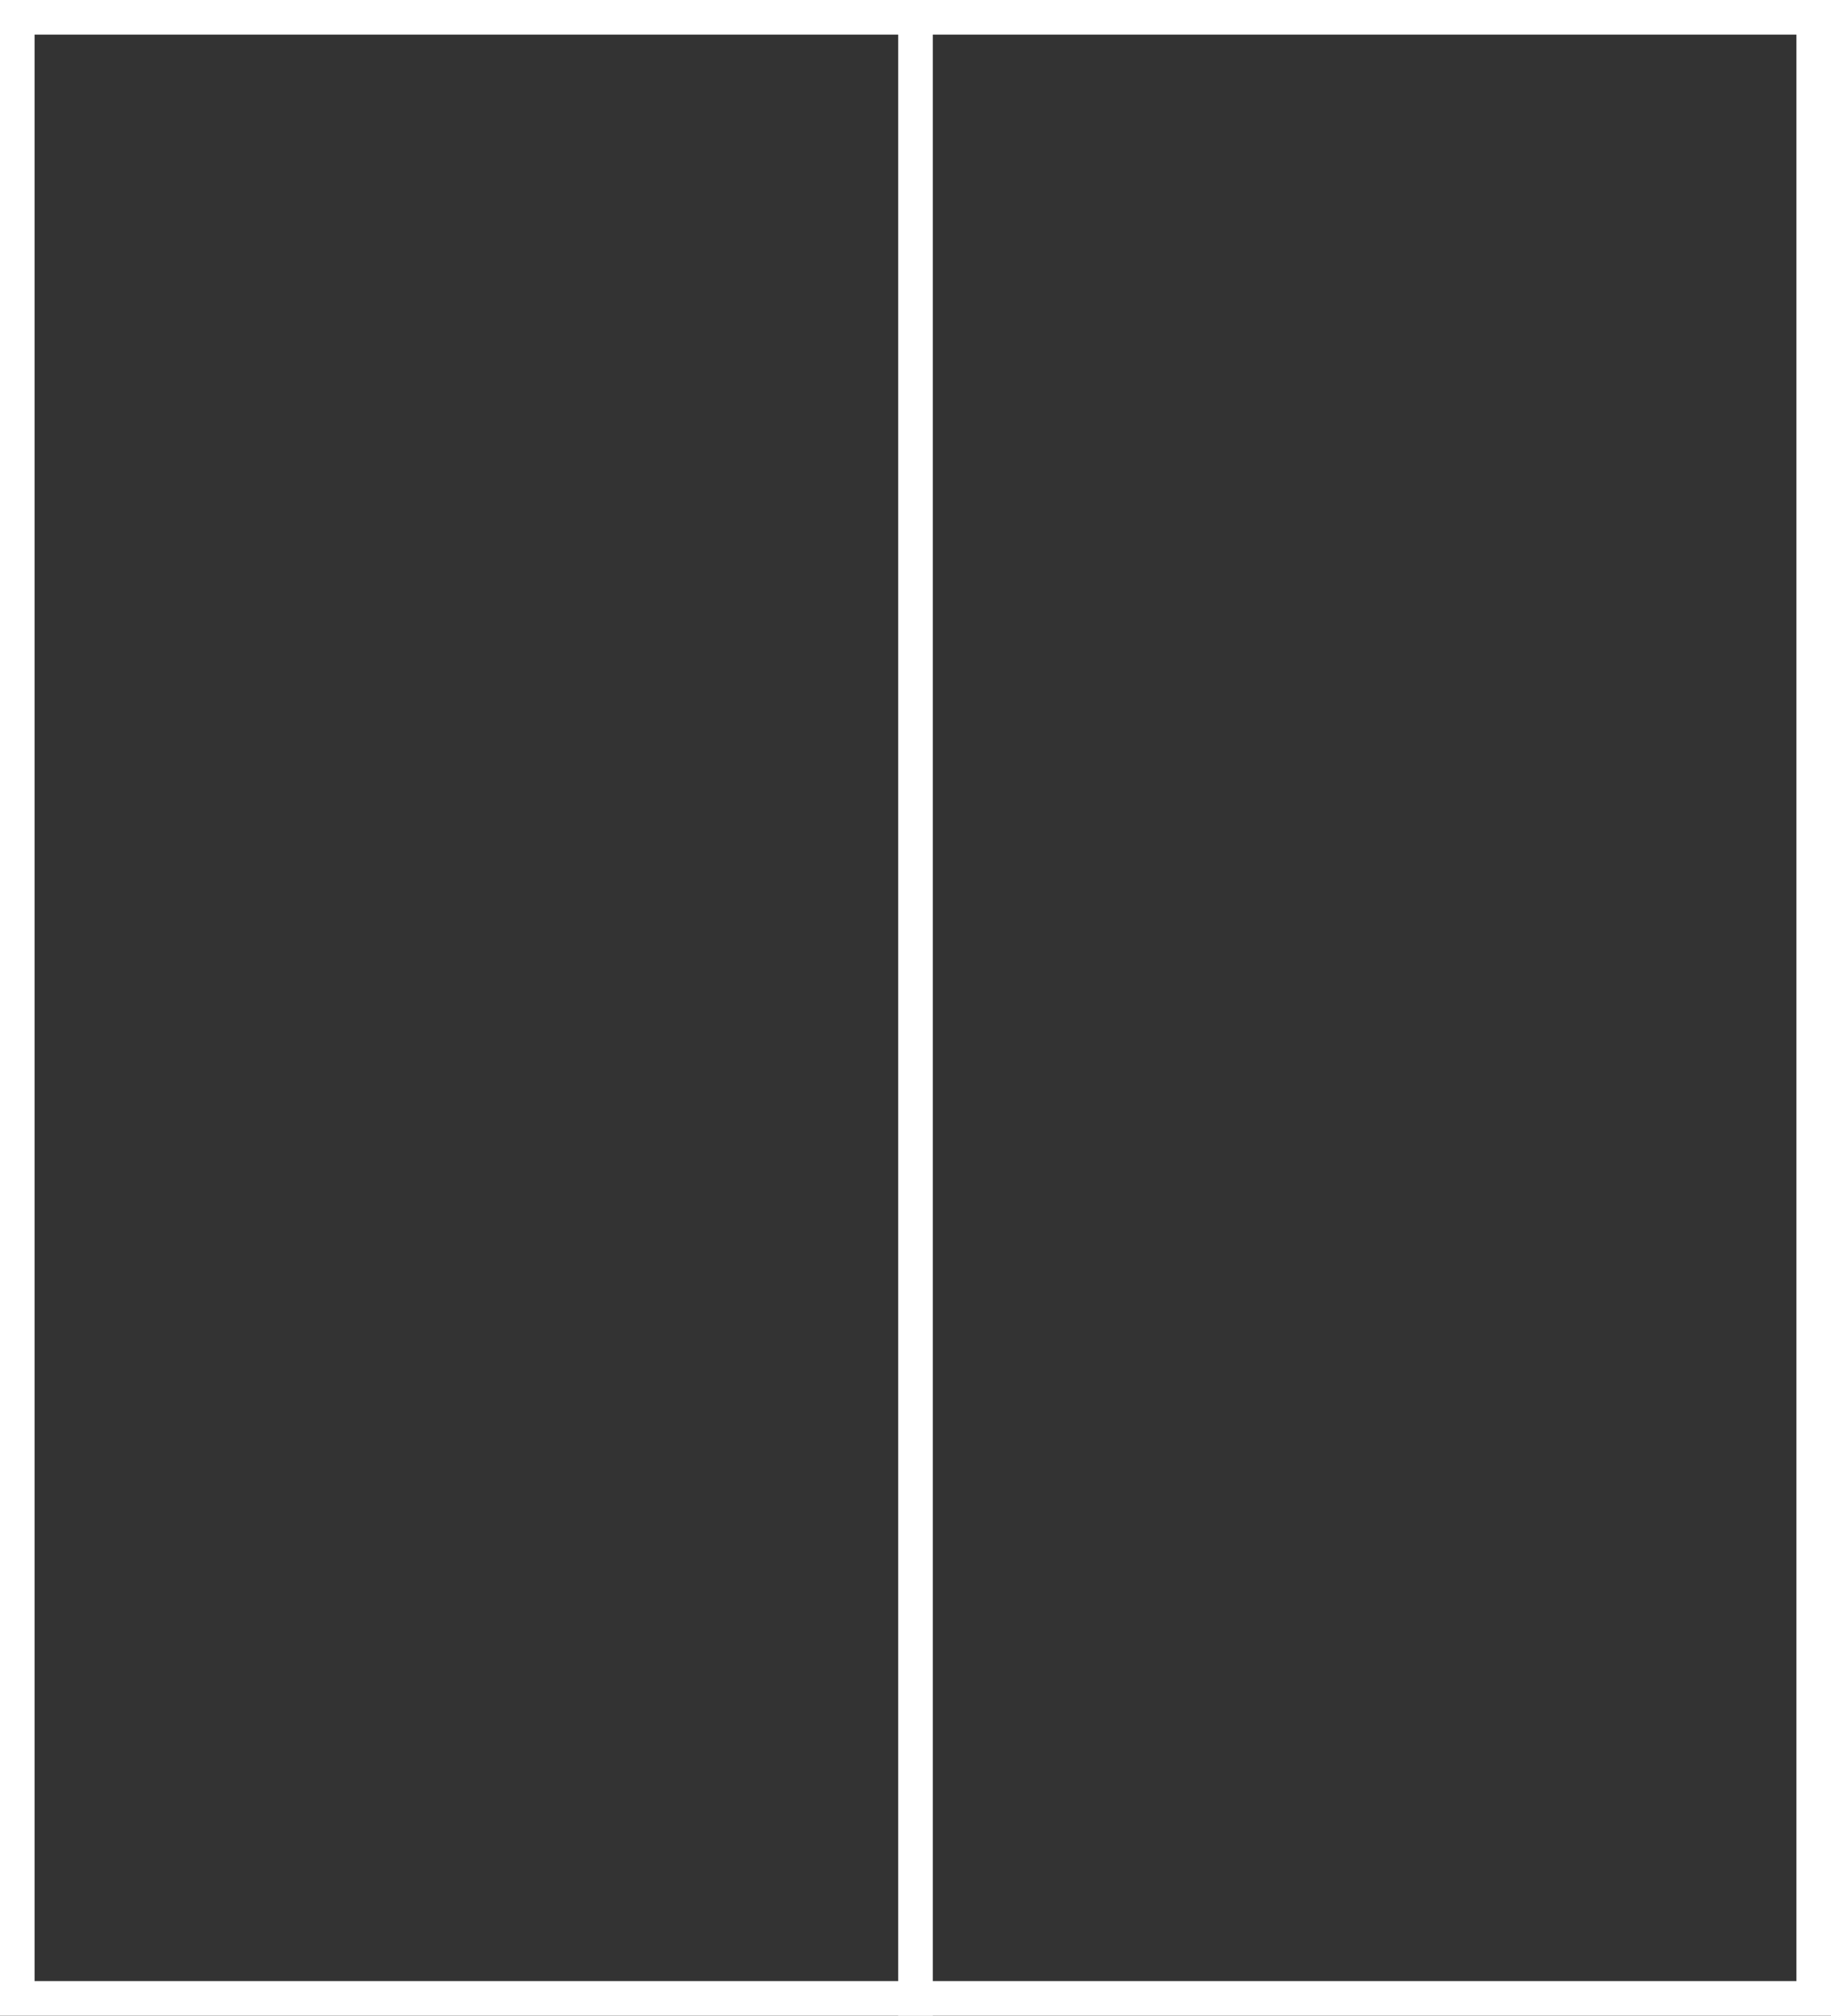 <svg xmlns="http://www.w3.org/2000/svg" width="318" height="350" viewBox="0 0 318 350"><rect x="0" y="0" width="318" height="350" fill="#333333" stroke="none"/><defs><clipPath id="a"><path fill="#fff" d="M0 350V0h318v350z"/></clipPath></defs><path fill="none" stroke="#fff" stroke-miterlimit="20" stroke-width="12" d="M0 350V0h318v350z" clip-path="url(&quot;#a&quot;)"/><path fill="#fff" d="M156 350V0h6v350z"/></svg>